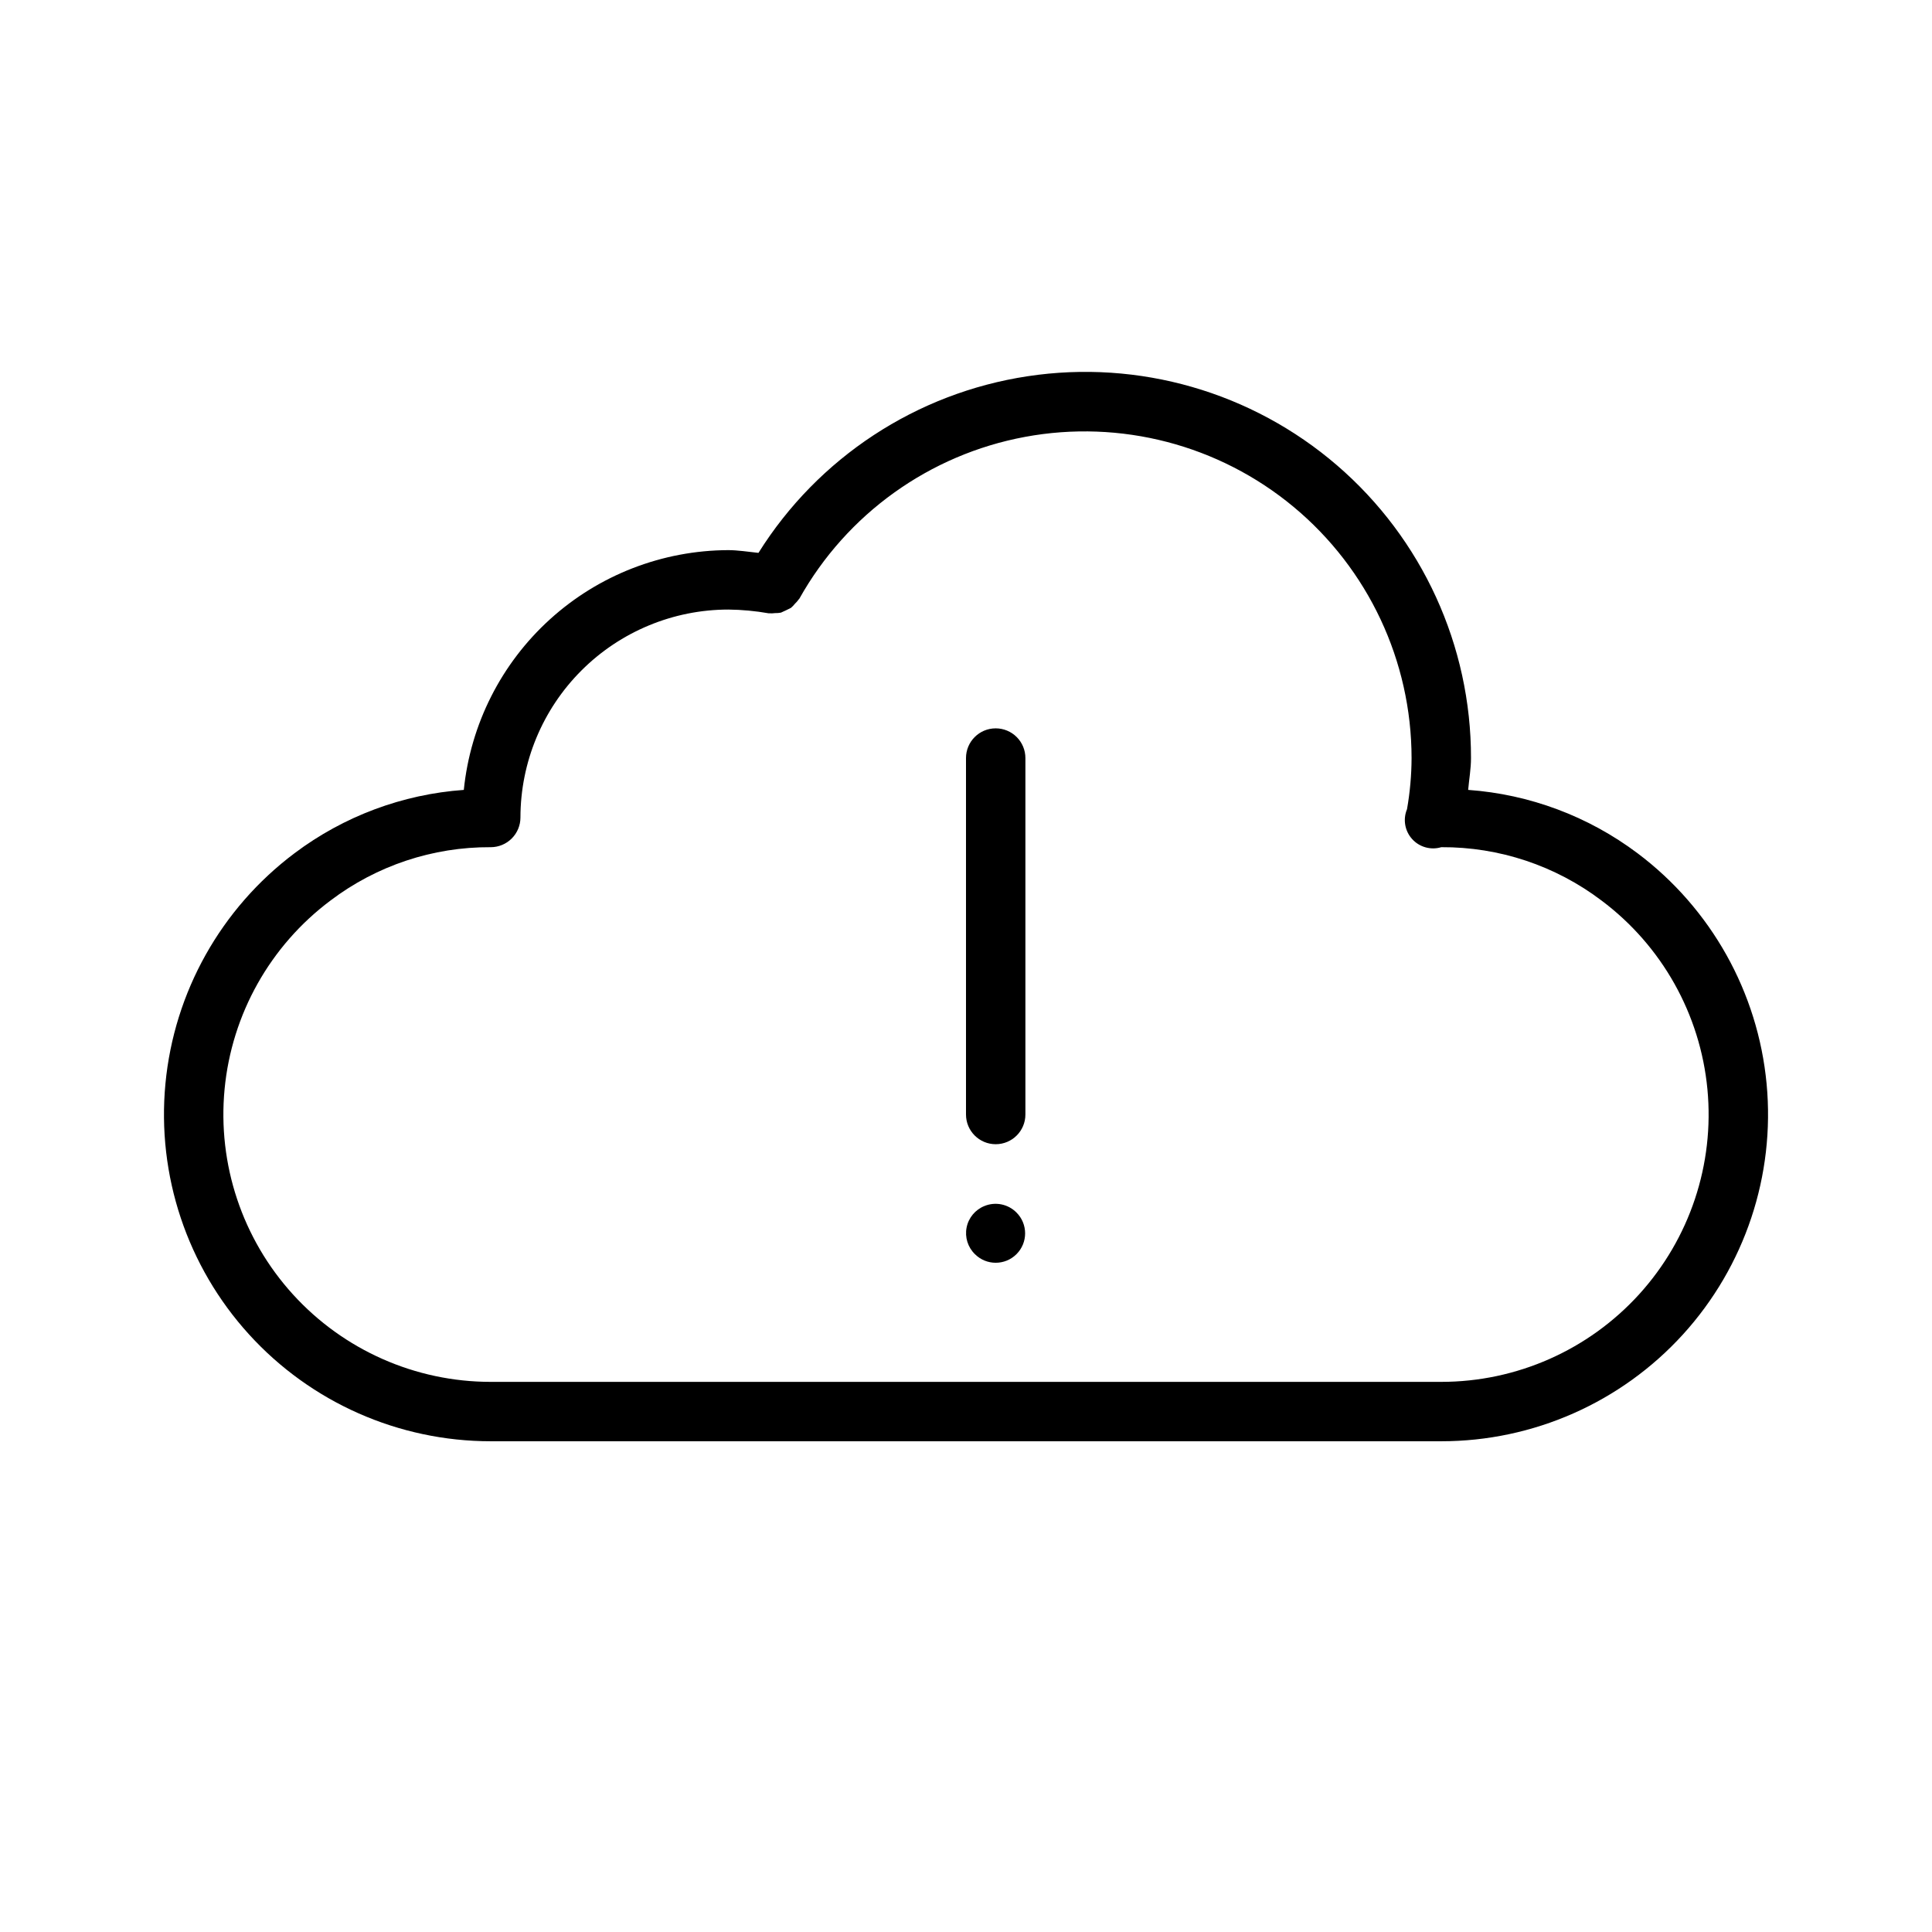 <?xml version="1.0" encoding="UTF-8"?>
<!-- Uploaded to: SVG Find, www.svgrepo.com, Generator: SVG Find Mixer Tools -->
<svg fill="#000000" width="800px" height="800px" version="1.1" viewBox="144 144 512 512" xmlns="http://www.w3.org/2000/svg">
 <g>
  <path d="m407.87 337.02c-4.348 0-7.871 3.523-7.871 7.871v94.465c0 4.348 3.523 7.871 7.871 7.871s7.871-3.523 7.871-7.871v-94.465c0-2.09-0.828-4.09-2.305-5.566s-3.481-2.305-5.566-2.305z"/>
  <path d="m404.88 463.61c-2.434 0.977-4.211 3.117-4.719 5.691-0.508 2.574 0.32 5.231 2.199 7.059 3.043 3.047 7.977 3.047 11.023 0 3.043-3.043 3.043-7.977 0-11.02-2.223-2.25-5.582-2.934-8.504-1.73z"/>
  <path d="m577.95 370.11c-13.035-9.789-28.613-15.617-44.871-16.781 0.242-2.801 0.75-5.555 0.75-8.438v0.004c0.039-29.801-12.93-58.133-35.508-77.582-22.582-19.445-52.523-28.07-81.988-23.609-29.465 4.457-55.516 21.555-71.332 46.812-2.699-0.289-5.543-0.727-7.977-0.727-17.473 0.055-34.309 6.578-47.254 18.312-12.949 11.734-21.09 27.848-22.855 45.23-16.246 1.16-31.812 6.981-44.836 16.762-19.508 14.637-31.938 36.816-34.238 61.098-2.301 24.277 5.742 48.398 22.152 66.438 16.41 18.039 39.668 28.32 64.055 28.32h251.9c24.387 0.004 47.641-10.273 64.055-28.309 16.41-18.035 24.457-42.152 22.164-66.43-2.293-24.277-14.719-46.461-34.219-61.102zm-52 140.1h-251.9c-19.961 0-38.996-8.418-52.422-23.184-13.43-14.766-20.004-34.512-18.113-54.383 1.895-19.871 12.078-38.02 28.055-49.984 12.219-9.262 27.148-14.234 42.48-14.145 2.086 0 4.09-0.832 5.566-2.309 1.477-1.477 2.305-3.477 2.305-5.566 0.02-14.609 5.828-28.613 16.16-38.945 10.328-10.328 24.336-16.141 38.945-16.156 3.578 0.039 7.144 0.371 10.668 0.992 0.07 0.012 0.133-0.016 0.203 0 0.496 0.031 0.996 0.016 1.492-0.051 0.523 0.012 1.047-0.031 1.562-0.125 0.906-0.395 1.793-0.816 2.668-1.27 0.387-0.332 0.742-0.703 1.059-1.102 0.375-0.355 0.715-0.75 1.016-1.172l0.156-0.176c12.574-22.453 34.477-38.156 59.781-42.855 25.301-4.695 51.383 2.098 71.176 18.543 19.793 16.445 31.254 40.84 31.273 66.574-0.016 4.543-0.422 9.074-1.207 13.547-1.117 2.676-0.59 5.758 1.352 7.91 1.941 2.152 4.953 2.992 7.727 2.16 15.34-0.086 30.277 4.891 42.496 14.16 15.969 11.969 26.148 30.117 28.035 49.984 1.891 19.867-4.688 39.609-18.117 54.371-13.426 14.762-32.457 23.18-52.414 23.18z"/>
 </g>
</svg>